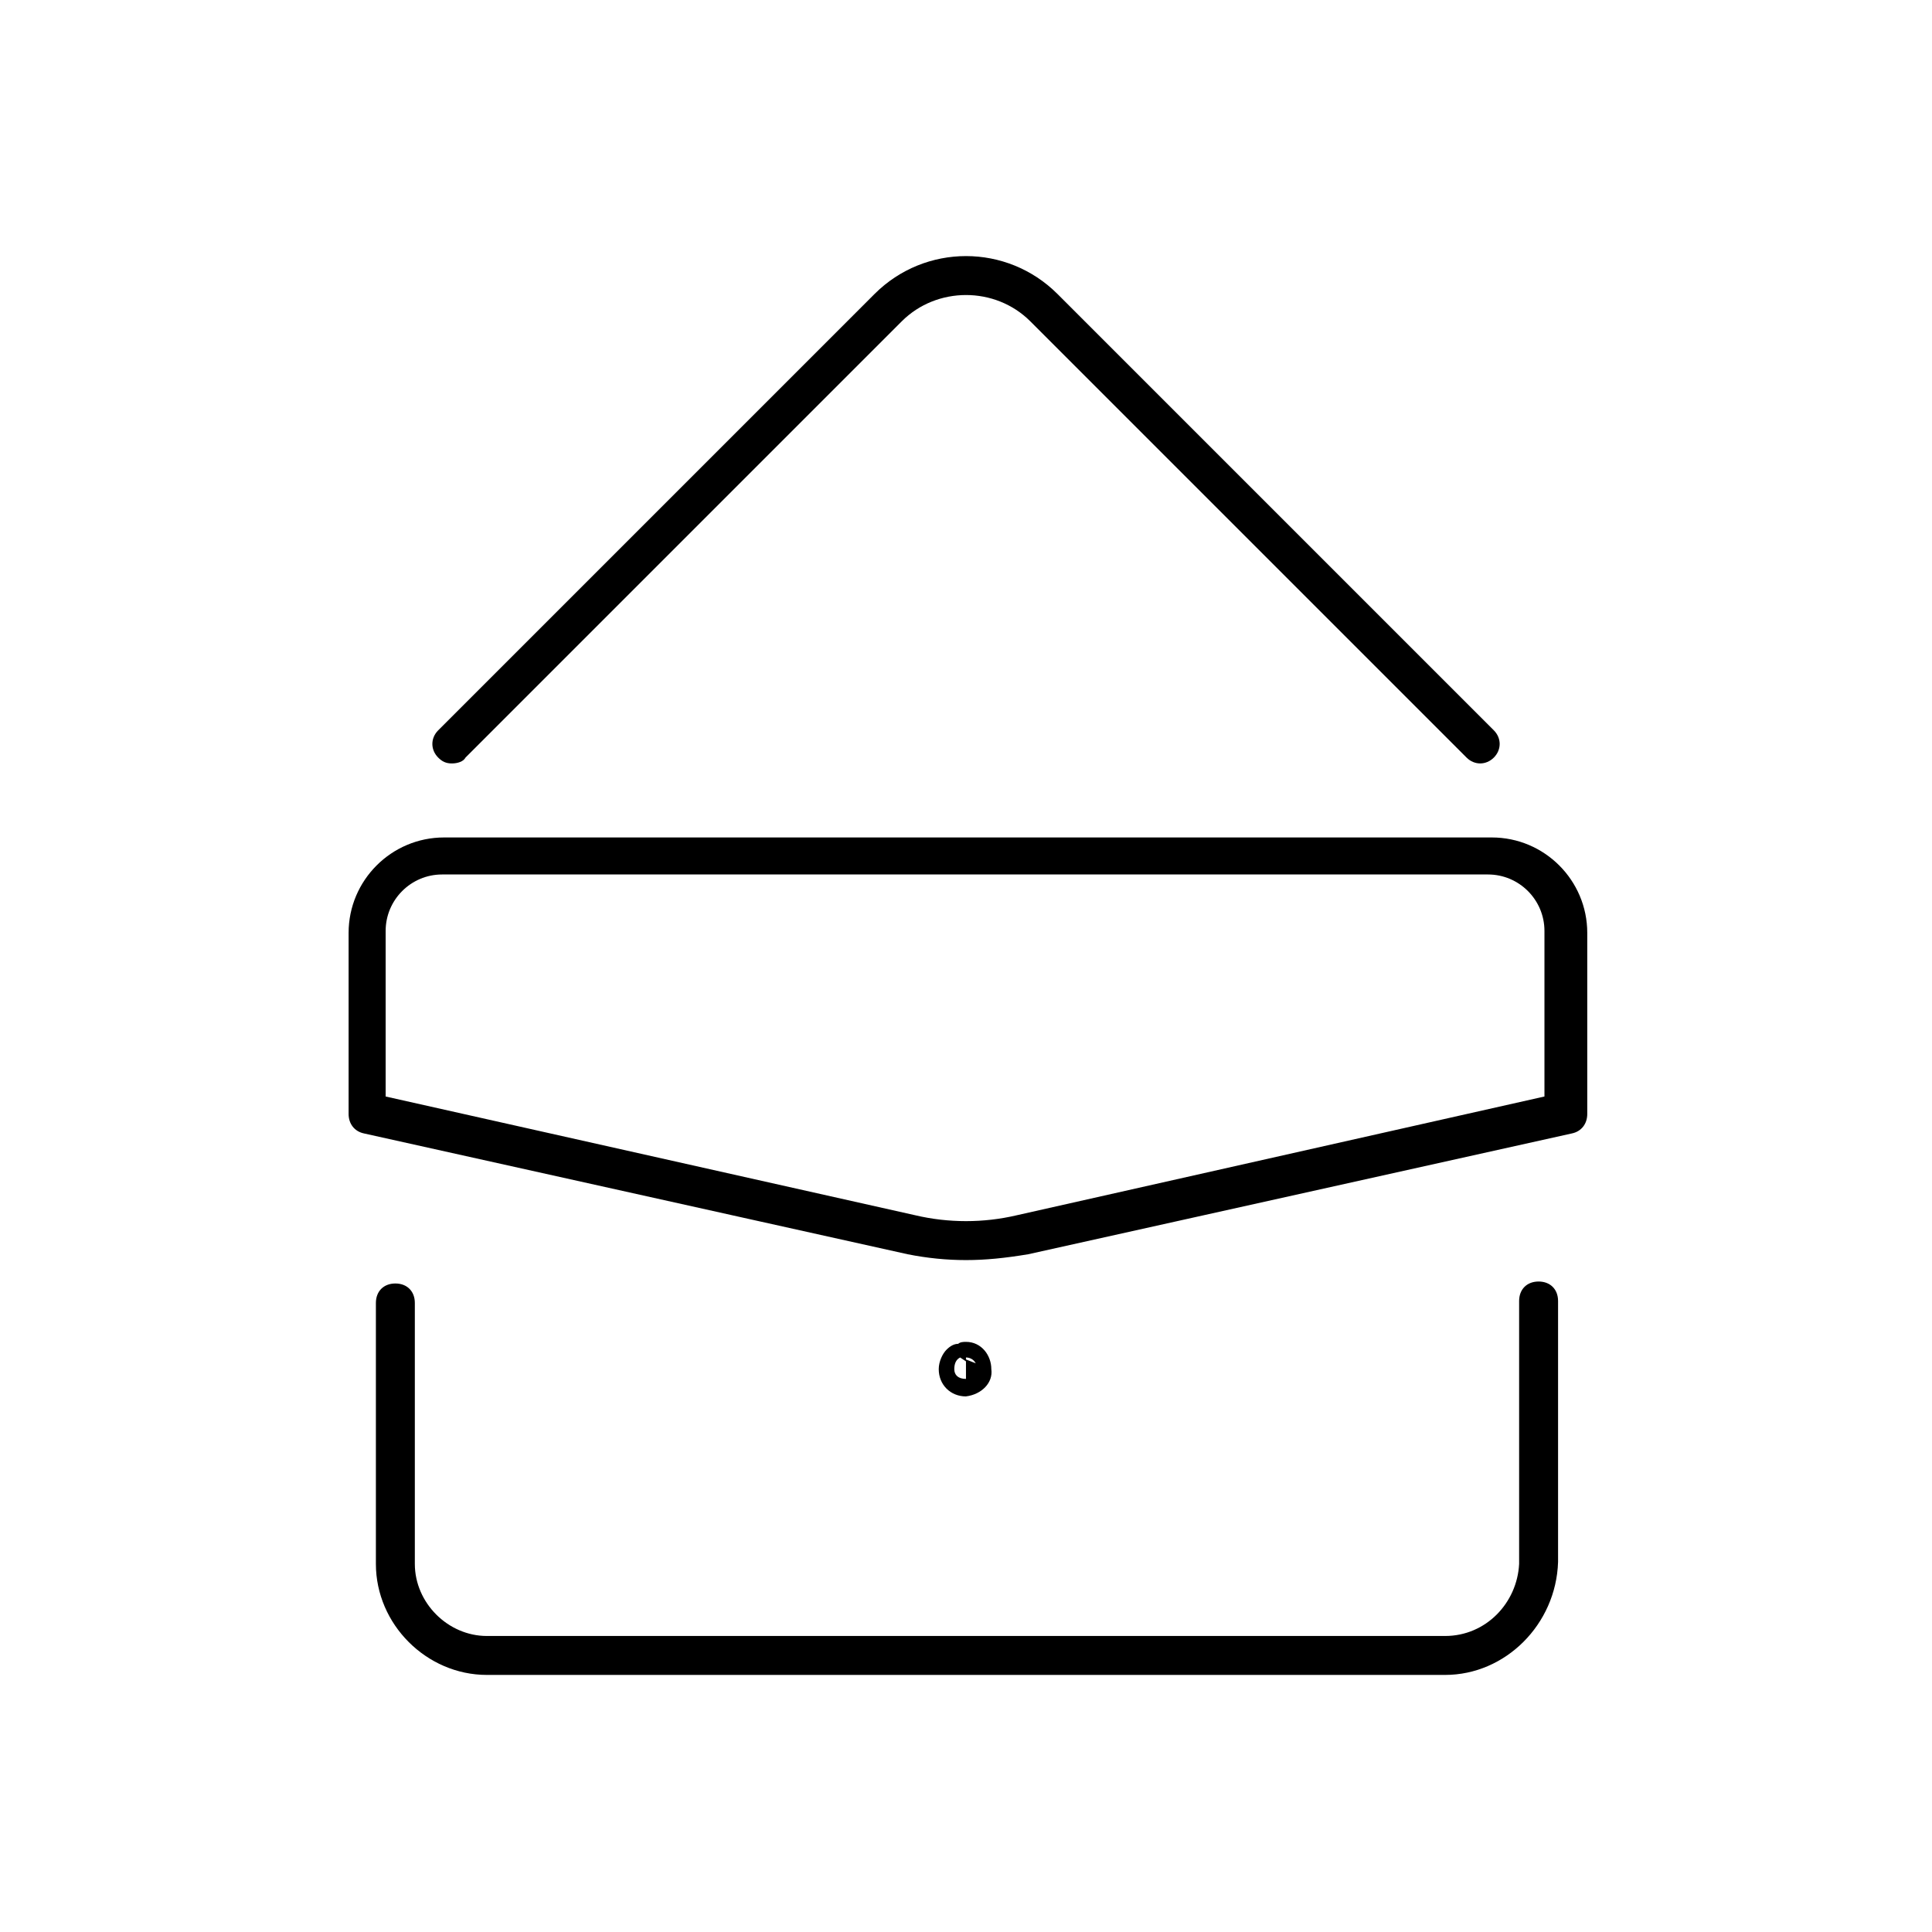 <!-- Generated by IcoMoon.io -->
<svg version="1.1" xmlns="http://www.w3.org/2000/svg" width="64" height="64" viewBox="0 0 64 64">
<title>icon-handbag</title>
<path d="M47.871 55.484h-31.742c-2 0-3.677-1.677-3.677-3.677v-8.645c0-0.387 0.258-0.645 0.645-0.645s0.645 0.258 0.645 0.645v8.645c0 1.29 1.097 2.387 2.387 2.387h31.742c1.355 0 2.387-1.097 2.452-2.387v-8.71c0-0.387 0.258-0.645 0.645-0.645s0.645 0.258 0.645 0.645v8.645c-0.065 2.065-1.742 3.742-3.742 3.742zM32 46.258c-0.516 0-0.903-0.387-0.903-0.903 0-0.258 0.129-0.516 0.258-0.645s0.258-0.194 0.387-0.194c0.064-0.065 0.194-0.065 0.258-0.065 0.516 0 0.839 0.452 0.839 0.903 0.065 0.452-0.323 0.839-0.839 0.903 0 0 0 0 0 0zM31.806 44.968c-0.129 0.065-0.194 0.194-0.194 0.387s0.129 0.323 0.387 0.323v-0.645l0.323 0.129c-0.065-0.129-0.194-0.194-0.323-0.194v0.129l-0.194-0.129zM32 41.742c-0.645 0-1.29-0.065-1.936-0.194 0 0 0 0 0 0l-18-4c-0.323-0.065-0.516-0.323-0.516-0.645v-6c0-1.742 1.419-3.161 3.161-3.161h34.71c1.742 0 3.161 1.419 3.161 3.161v6c0 0.323-0.194 0.581-0.516 0.645l-18 4c-0.774 0.129-1.419 0.194-2.065 0.194zM30.323 40.258c1.097 0.258 2.258 0.258 3.355 0l17.484-3.935v-5.484c0-1.032-0.839-1.871-1.871-1.871h-34.645c-1.032 0-1.871 0.839-1.871 1.871v5.484l17.548 3.935zM14.968 25.29c-0.194 0-0.323-0.064-0.452-0.194-0.258-0.258-0.258-0.645 0-0.903l2.839-2.839c0 0 0 0 0 0l11.613-11.613c1.677-1.677 4.387-1.677 6.065 0l14.452 14.452c0.258 0.258 0.258 0.645 0 0.903s-0.645 0.258-0.903 0l-14.452-14.452c-1.161-1.161-3.097-1.161-4.258 0l-14.452 14.452c-0.065 0.129-0.258 0.194-0.452 0.194z"></path>
</svg>
